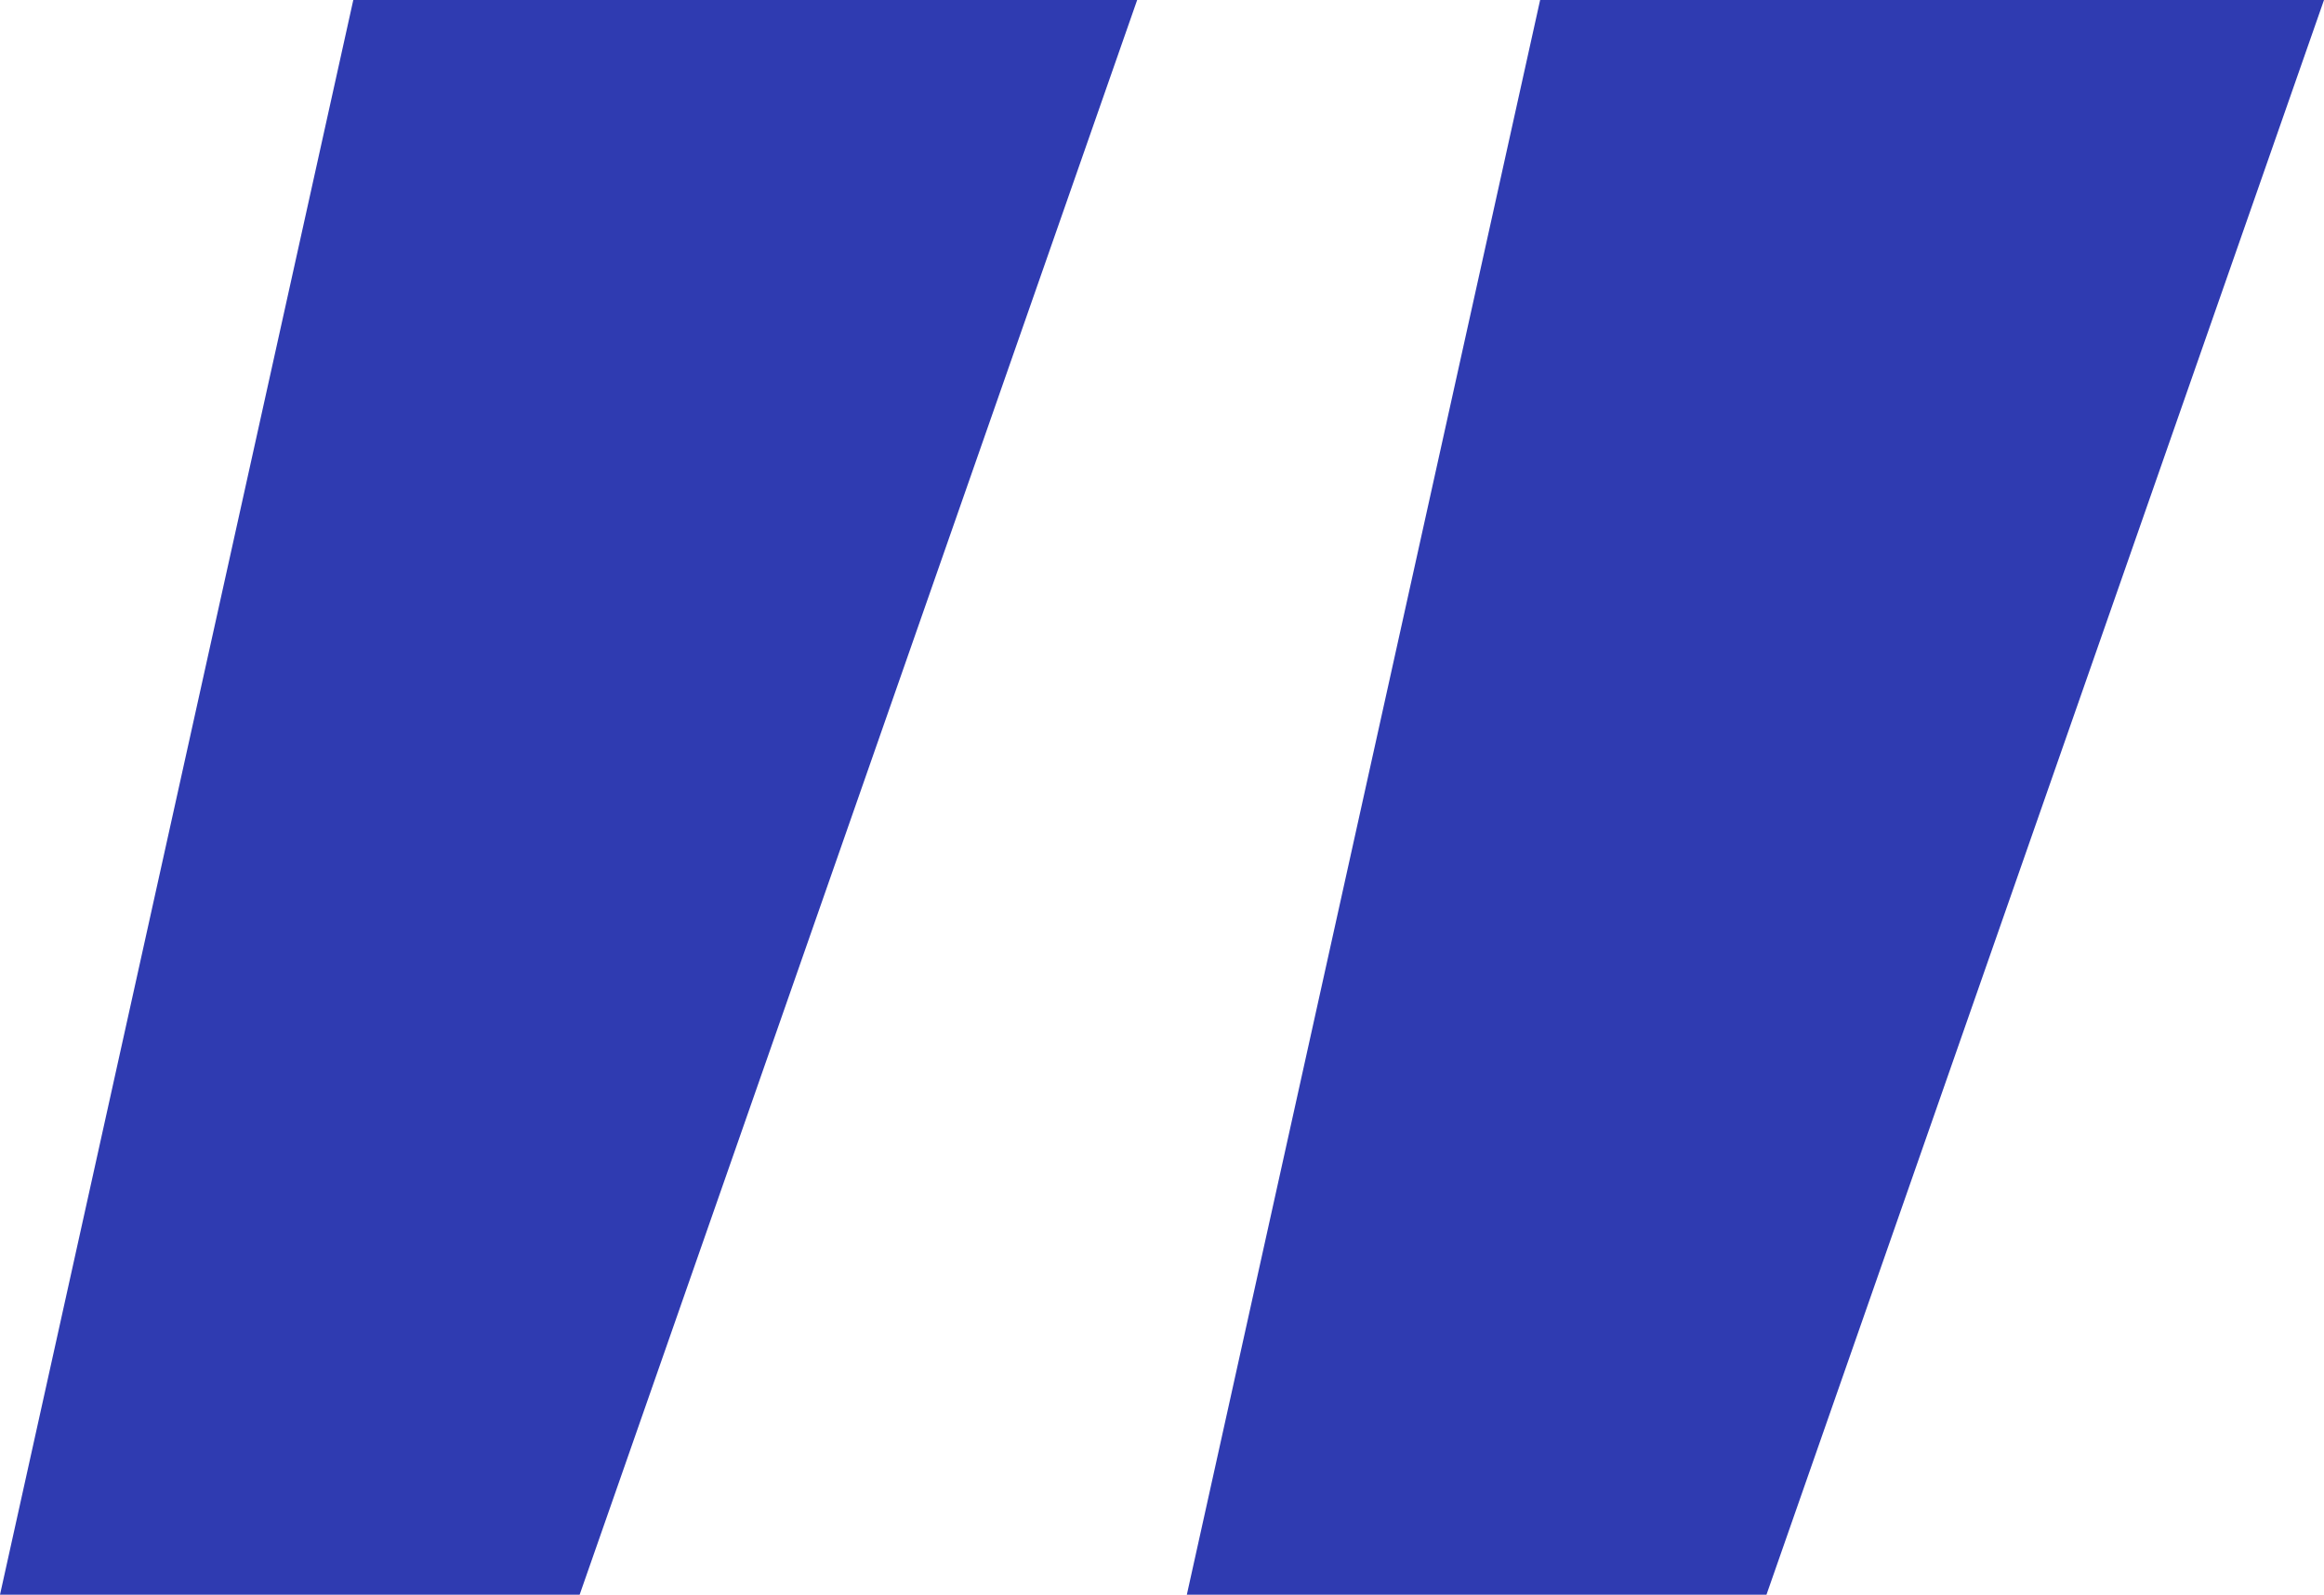 <svg width="51" height="35" viewBox="0 0 51 35" fill="none" xmlns="http://www.w3.org/2000/svg">
<path d="M0 35L7.753 -3.78077e-06L24.955 -2.27694e-06L12.72 35L0 35ZM26.045 35L33.798 -1.50384e-06L51 0L38.765 35L26.045 35Z" fill="#2F3BB1"/>
</svg>
